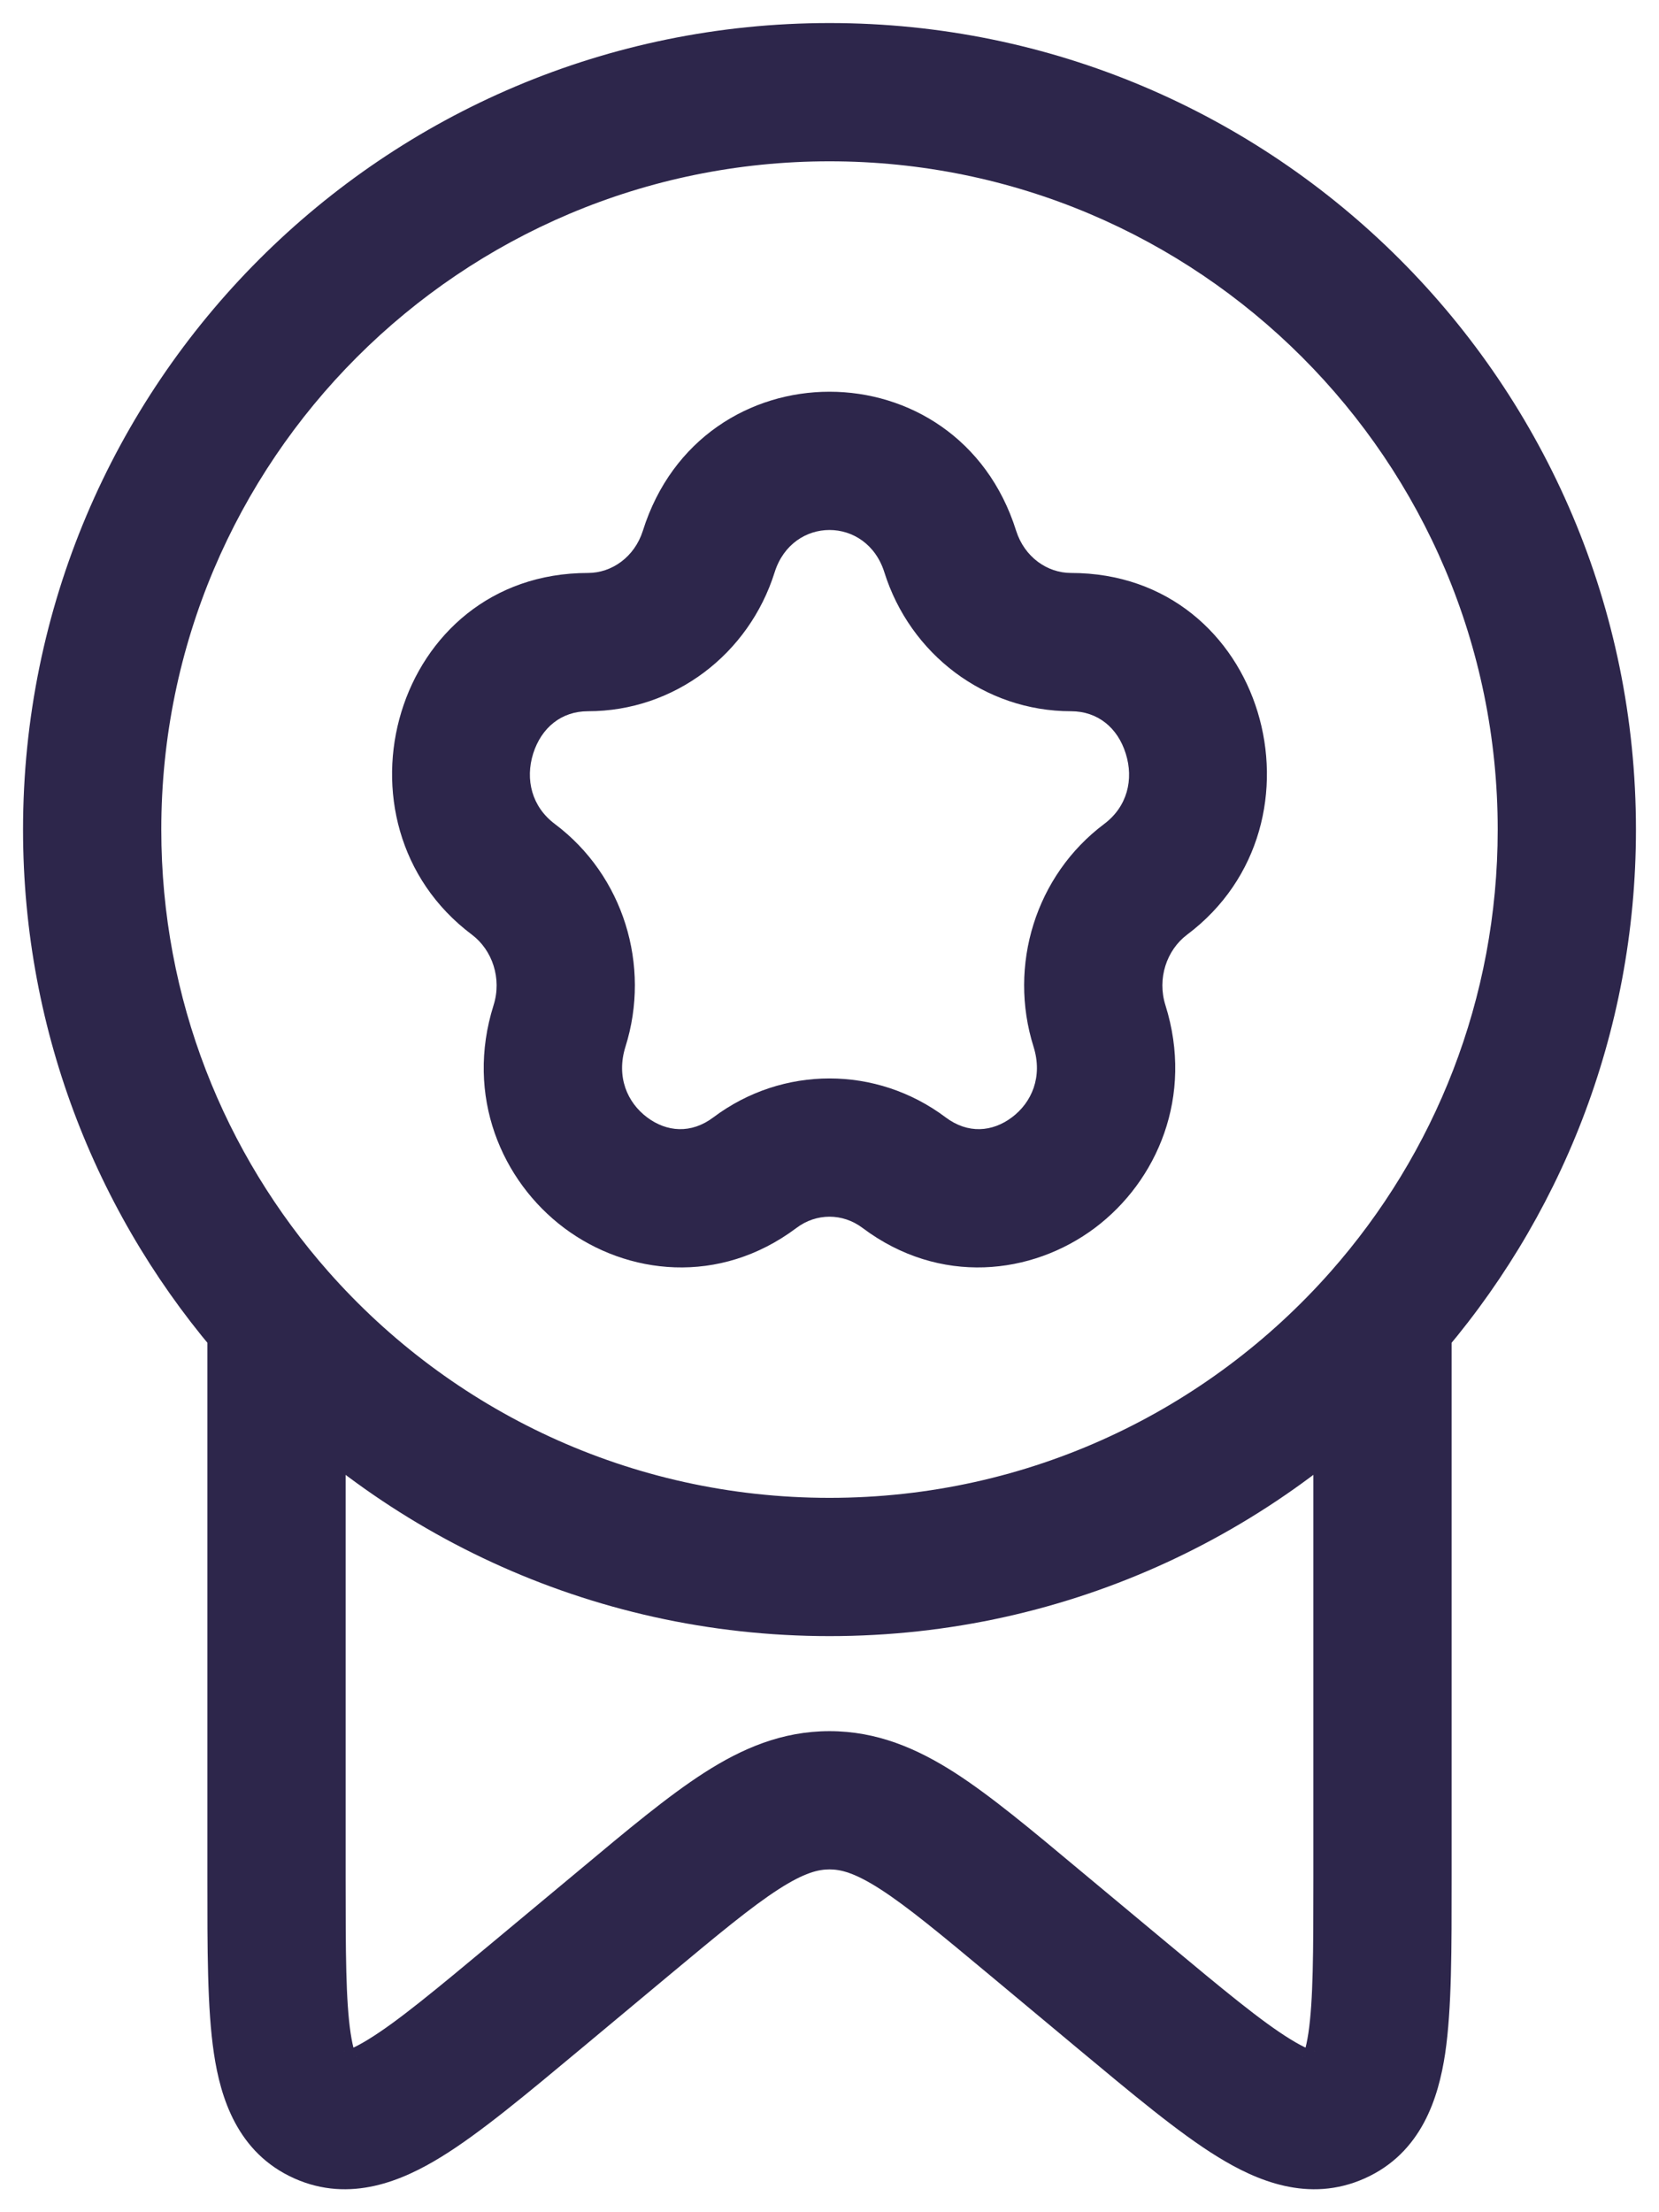 <svg width="18" height="24" viewBox="0 0 18 24" fill="none" xmlns="http://www.w3.org/2000/svg">
<path d="M7.69 5.983L6.975 5.758L7.69 5.983ZM5.57 9.54L6.021 8.94L5.57 9.54ZM6.071 11.131L6.786 11.356L6.071 11.131ZM8.19 12.722L7.74 12.122L8.19 12.722ZM9.81 12.722L10.26 12.122L9.81 12.722ZM11.929 11.131L11.214 11.356L11.929 11.131ZM12.43 9.54L11.979 8.94L12.43 9.54ZM10.31 5.983L11.025 5.758L10.31 5.983ZM12.17 21.644L11.69 22.221L12.17 21.644ZM11.231 20.862L11.711 20.286H11.711L11.231 20.862ZM6.769 20.862L6.289 20.286H6.289L6.769 20.862ZM5.83 21.644L6.31 22.221H6.31L5.83 21.644ZM15 14.312L14.25 14.3L14.25 14.307L14.25 14.314L15 14.312ZM15 14.292L14.438 13.795L15 14.292ZM3 14.292L3.563 13.796L3 14.292ZM6.38 7.716C7.318 7.716 8.127 7.094 8.405 6.208L6.975 5.758C6.884 6.045 6.636 6.216 6.38 6.216V7.716ZM6.021 8.94C5.769 8.752 5.697 8.456 5.785 8.175C5.874 7.895 6.09 7.716 6.38 7.716V6.216C4.271 6.216 3.508 8.93 5.12 10.14L6.021 8.94ZM6.786 11.356C7.064 10.474 6.764 9.498 6.021 8.94L5.12 10.14C5.342 10.307 5.447 10.616 5.355 10.906L6.786 11.356ZM7.74 12.122C7.498 12.304 7.233 12.281 7.021 12.122C6.806 11.961 6.684 11.682 6.786 11.356L5.355 10.906C5.045 11.891 5.443 12.813 6.121 13.322C6.803 13.833 7.804 13.95 8.641 13.322L7.74 12.122ZM10.26 12.122C9.51 11.559 8.49 11.559 7.74 12.122L8.641 13.322C8.857 13.159 9.143 13.159 9.359 13.322L10.26 12.122ZM11.214 11.356C11.316 11.682 11.194 11.961 10.979 12.122C10.767 12.281 10.502 12.304 10.26 12.122L9.359 13.322C10.196 13.95 11.197 13.833 11.879 13.322C12.557 12.813 12.954 11.891 12.645 10.906L11.214 11.356ZM11.979 8.94C11.236 9.498 10.936 10.474 11.214 11.356L12.645 10.906C12.553 10.616 12.658 10.307 12.88 10.14L11.979 8.94ZM11.62 7.716C11.91 7.716 12.127 7.895 12.214 8.175C12.303 8.456 12.231 8.752 11.979 8.94L12.88 10.14C14.492 8.93 13.729 6.216 11.62 6.216V7.716ZM9.595 6.208C9.873 7.094 10.682 7.716 11.62 7.716V6.216C11.364 6.216 11.116 6.045 11.025 5.758L9.595 6.208ZM11.025 5.758C10.393 3.747 7.607 3.747 6.975 5.758L8.405 6.208C8.598 5.597 9.402 5.597 9.595 6.208L11.025 5.758ZM1.75 9C1.75 4.996 4.996 1.75 9 1.75V0.25C4.168 0.25 0.25 4.168 0.25 9H1.75ZM9 1.75C13.004 1.75 16.25 4.996 16.25 9H17.75C17.75 4.168 13.832 0.25 9 0.25V1.75ZM14.25 14.835V20.379H15.75V14.835H14.25ZM3.75 20.379V14.835H2.25V20.379H3.75ZM12.65 21.068L11.711 20.286L10.751 21.438L11.69 22.221L12.65 21.068ZM6.289 20.286L5.35 21.068L6.31 22.221L7.249 21.438L6.289 20.286ZM11.711 20.286C11.194 19.854 10.753 19.485 10.36 19.232C9.948 18.968 9.514 18.781 9 18.781V20.281C9.12 20.281 9.27 20.315 9.549 20.494C9.846 20.685 10.204 20.982 10.751 21.438L11.711 20.286ZM7.249 21.438C7.796 20.982 8.154 20.685 8.451 20.494C8.73 20.315 8.88 20.281 9 20.281V18.781C8.486 18.781 8.052 18.968 7.641 19.232C7.247 19.485 6.806 19.854 6.289 20.286L7.249 21.438ZM2.25 20.379C2.25 21.135 2.248 21.789 2.321 22.277C2.392 22.755 2.574 23.356 3.193 23.633L3.805 22.264C3.925 22.317 3.858 22.415 3.804 22.056C3.752 21.706 3.75 21.187 3.75 20.379H2.25ZM5.35 21.068C4.72 21.593 4.311 21.932 4 22.123C3.678 22.322 3.695 22.214 3.805 22.264L3.193 23.633C3.802 23.905 4.373 23.655 4.787 23.4C5.212 23.139 5.719 22.713 6.31 22.221L5.35 21.068ZM14.25 20.379C14.25 21.187 14.248 21.706 14.196 22.056C14.142 22.415 14.075 22.317 14.195 22.264L14.807 23.633C15.426 23.356 15.608 22.755 15.68 22.277C15.752 21.789 15.75 21.135 15.75 20.379H14.25ZM11.69 22.221C12.281 22.713 12.788 23.139 13.213 23.4C13.627 23.655 14.198 23.905 14.807 23.633L14.195 22.264C14.305 22.214 14.322 22.322 14 22.123C13.689 21.932 13.28 21.593 12.65 21.068L11.69 22.221ZM15.75 14.835C15.75 14.65 15.75 14.476 15.75 14.311L14.25 14.314C14.25 14.477 14.25 14.65 14.25 14.835H15.75ZM16.25 9C16.25 10.839 15.566 12.517 14.438 13.795L15.562 14.788C16.923 13.246 17.75 11.219 17.75 9H16.25ZM14.438 13.795C13.108 15.302 11.165 16.25 9 16.25V17.75C11.614 17.75 13.96 16.603 15.562 14.788L14.438 13.795ZM15.749 14.325L15.75 14.304L14.25 14.279L14.25 14.3L15.749 14.325ZM3.75 14.835C3.75 14.642 3.75 14.463 3.75 14.294L2.25 14.29C2.25 14.461 2.25 14.642 2.25 14.835H3.75ZM9 16.25C6.835 16.25 4.892 15.302 3.563 13.796L2.438 14.788C4.04 16.604 6.387 17.75 9 17.75V16.25ZM3.563 13.796C2.434 12.517 1.75 10.839 1.75 9H0.25C0.25 11.219 1.077 13.246 2.438 14.788L3.563 13.796Z" fill="#2D264B"/>
</svg>
